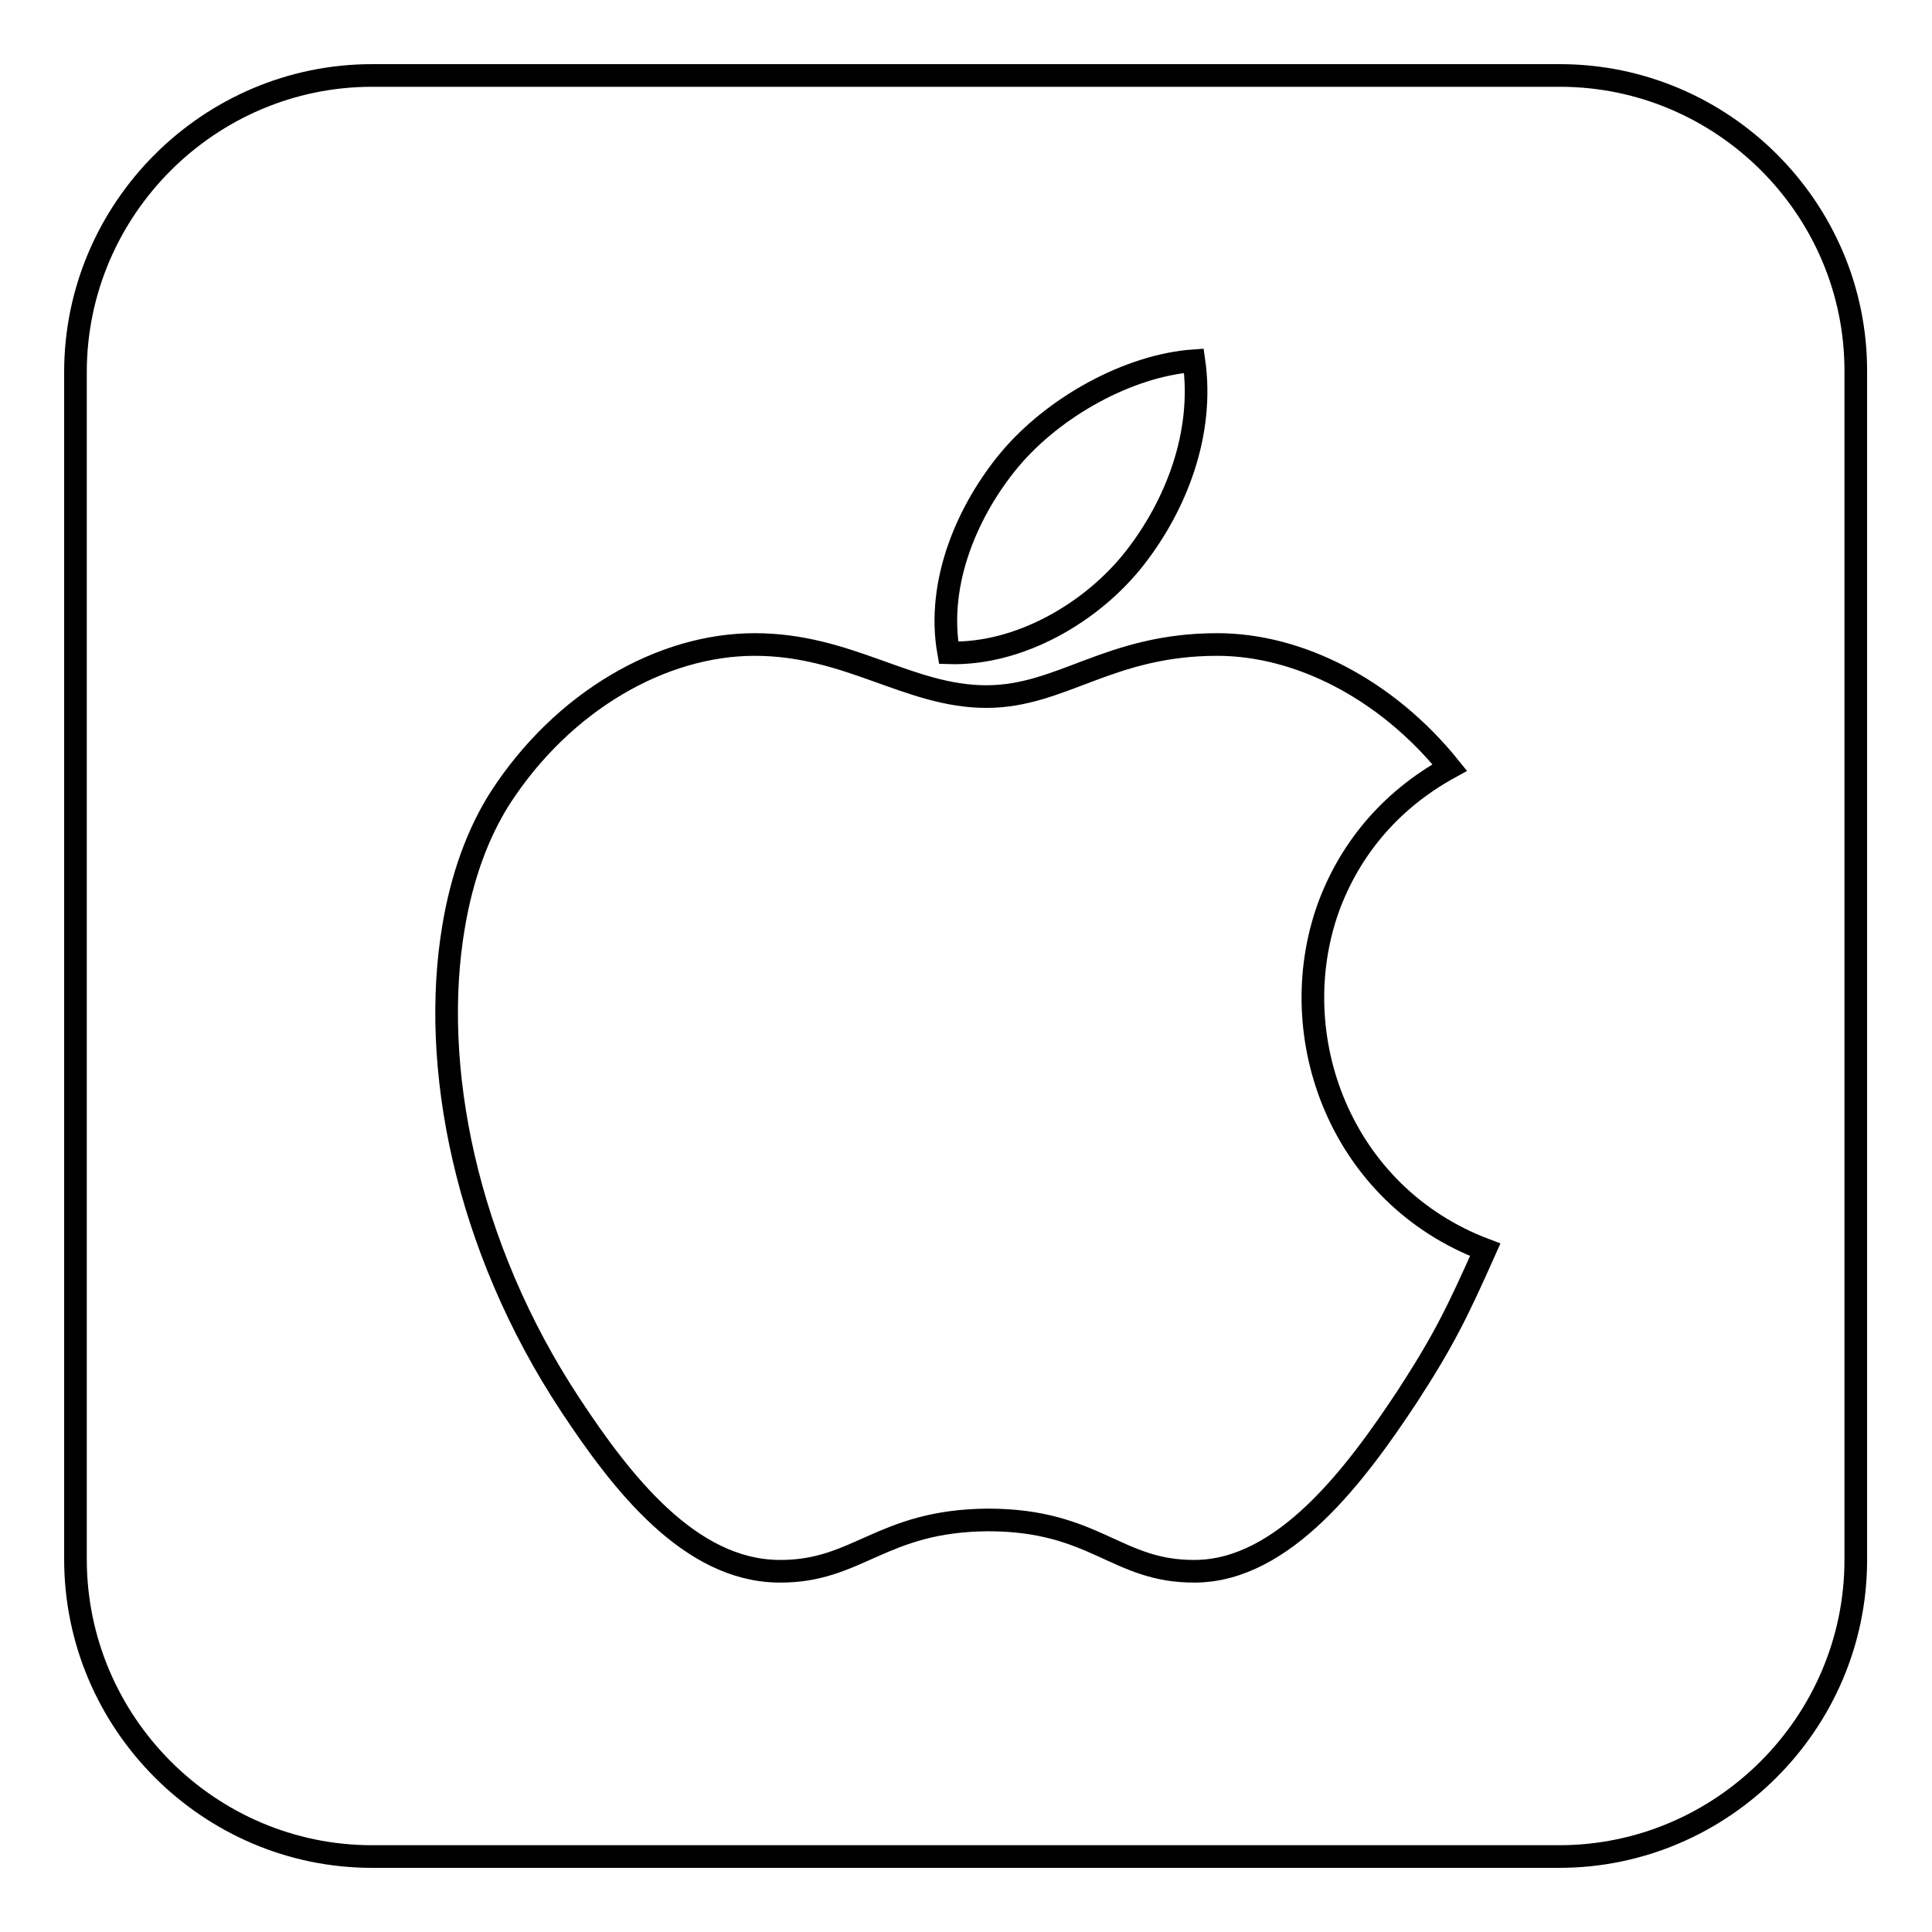 <?xml version="1.0" encoding="utf-8"?>
<!-- Svg Vector Icons : http://www.onlinewebfonts.com/icon -->
<!DOCTYPE svg PUBLIC "-//W3C//DTD SVG 1.1//EN" "http://www.w3.org/Graphics/SVG/1.1/DTD/svg11.dtd">
<svg version="1.1" xmlns="http://www.w3.org/2000/svg" xmlns:xlink="http://www.w3.org/1999/xlink" x="0px" y="0px" viewBox="0 0 256 256" enable-background="new 0 0 256 256" xml:space="preserve">
<g><g><g id="_x33_e91140ac1bfb9903b91c1b0ca08b5fa"><path stroke-width="3" fill-opacity="0" stroke="#000000"  d="M206.7,10H49.3C27.7,10,10,27.7,10,49.3v157.3c0,21.7,17.7,39.4,39.3,39.4h157.3c21.6,0,39.3-17.7,39.3-39.3V49.3C246,27.7,228.3,10,206.7,10z M133.7,61c5.9-7.1,15.9-12.6,24.5-13.2c1.4,9.8-2.5,19.3-7.8,26.1c-5.6,7.2-15.3,12.9-24.7,12.6C124,77,128.4,67.4,133.7,61z M186.5,185c-6.8,10.3-16.3,23.1-28.1,23.2c-10.5,0.1-13.2-6.8-27.5-6.8c-14.2,0.1-17.2,6.9-27.7,6.8c-11.8-0.1-20.8-11.7-27.6-22C61.6,165,57,141.1,60.1,122.8c1.1-6.6,3.2-12.4,6.2-17.1c8.3-12.8,21.4-20.3,33.7-20.3c12.5,0,20.4,6.9,30.7,6.9c10,0,16.2-6.9,30.6-6.9c10.9,0,22.5,6,30.8,16.3c-8.2,4.5-13.4,11.2-16.1,18.6c-6.1,17.1,1.7,38.1,20.8,45.3C193.1,173.9,191.3,177.6,186.5,185z"/></g></g></g>
</svg>
